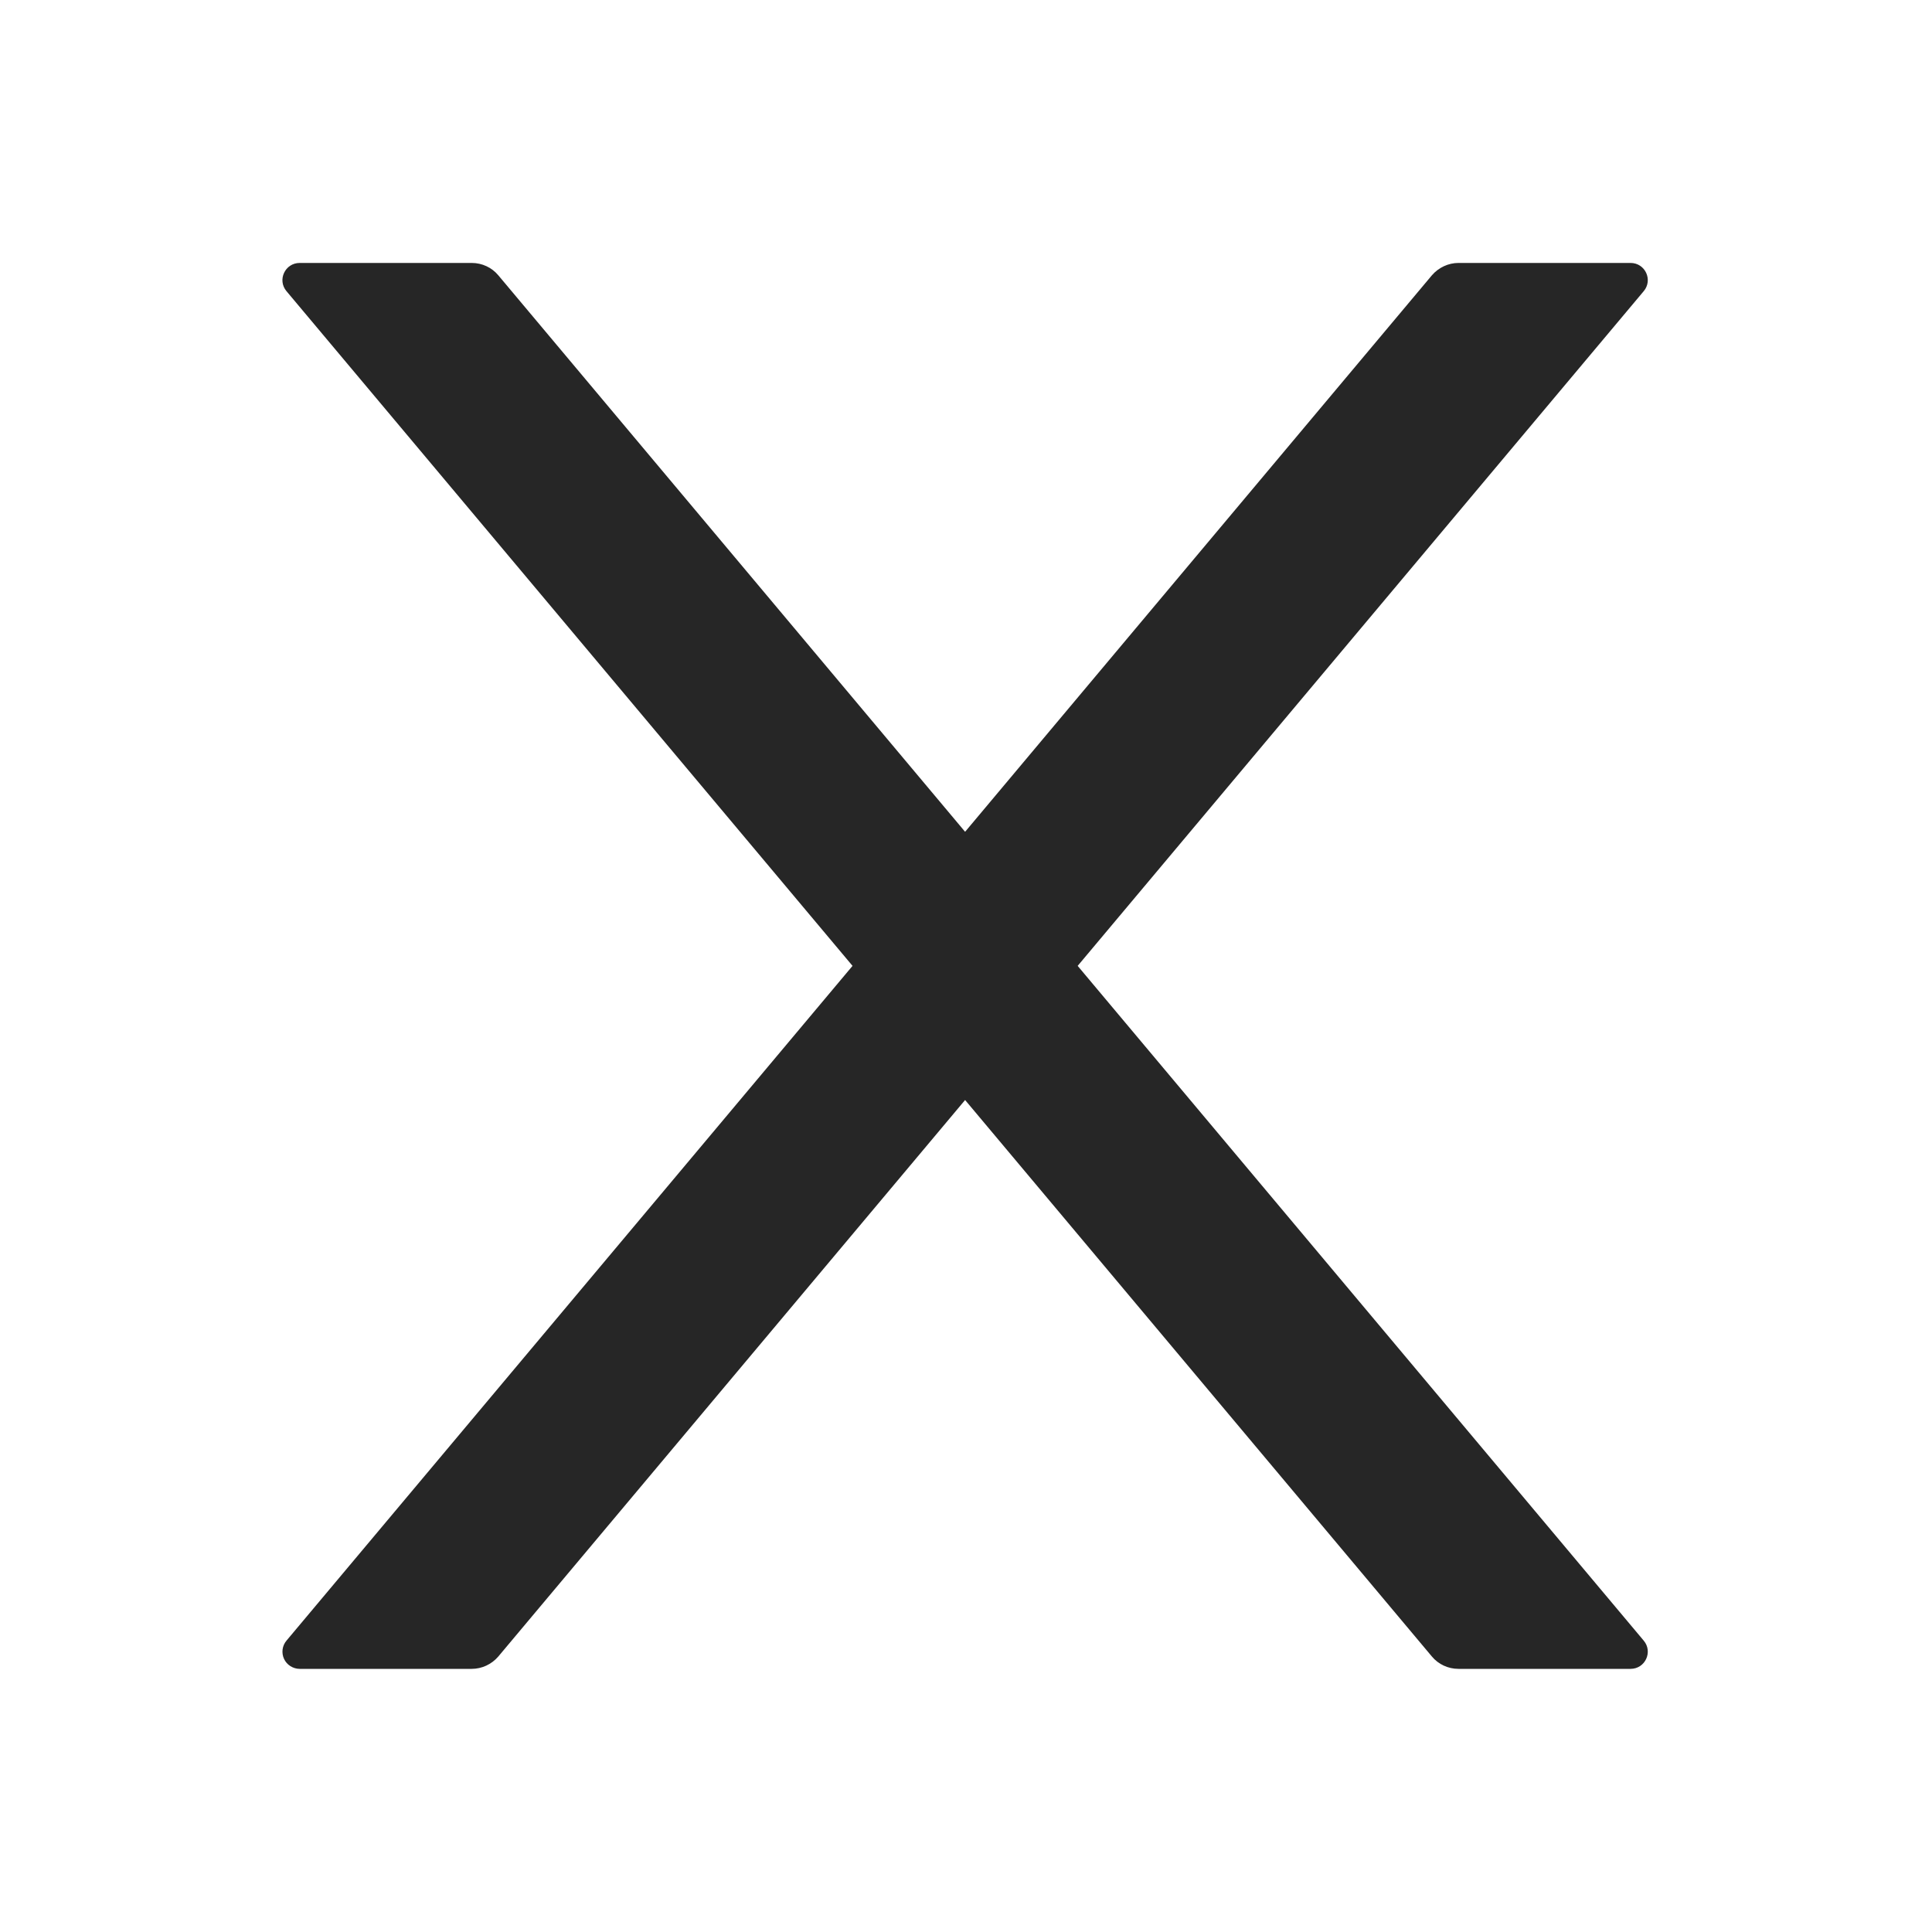<svg width="30" height="30" viewBox="0 0 30 30" fill="none" xmlns="http://www.w3.org/2000/svg">
<path d="M16.734 14.998L25.523 4.522C25.67 4.348 25.547 4.083 25.319 4.083H22.647C22.49 4.083 22.339 4.154 22.235 4.274L14.986 12.916L7.737 4.274C7.637 4.154 7.486 4.083 7.325 4.083H4.654C4.426 4.083 4.302 4.348 4.449 4.522L13.238 14.998L4.449 25.475C4.416 25.514 4.395 25.561 4.388 25.612C4.382 25.662 4.389 25.714 4.411 25.76C4.432 25.806 4.467 25.845 4.51 25.872C4.553 25.899 4.603 25.914 4.654 25.914H7.325C7.483 25.914 7.634 25.843 7.737 25.723L14.986 17.081L22.235 25.723C22.335 25.843 22.486 25.914 22.647 25.914H25.319C25.547 25.914 25.67 25.649 25.523 25.475L16.734 14.998Z" fill="black" fill-opacity="0.85"/>
</svg>
